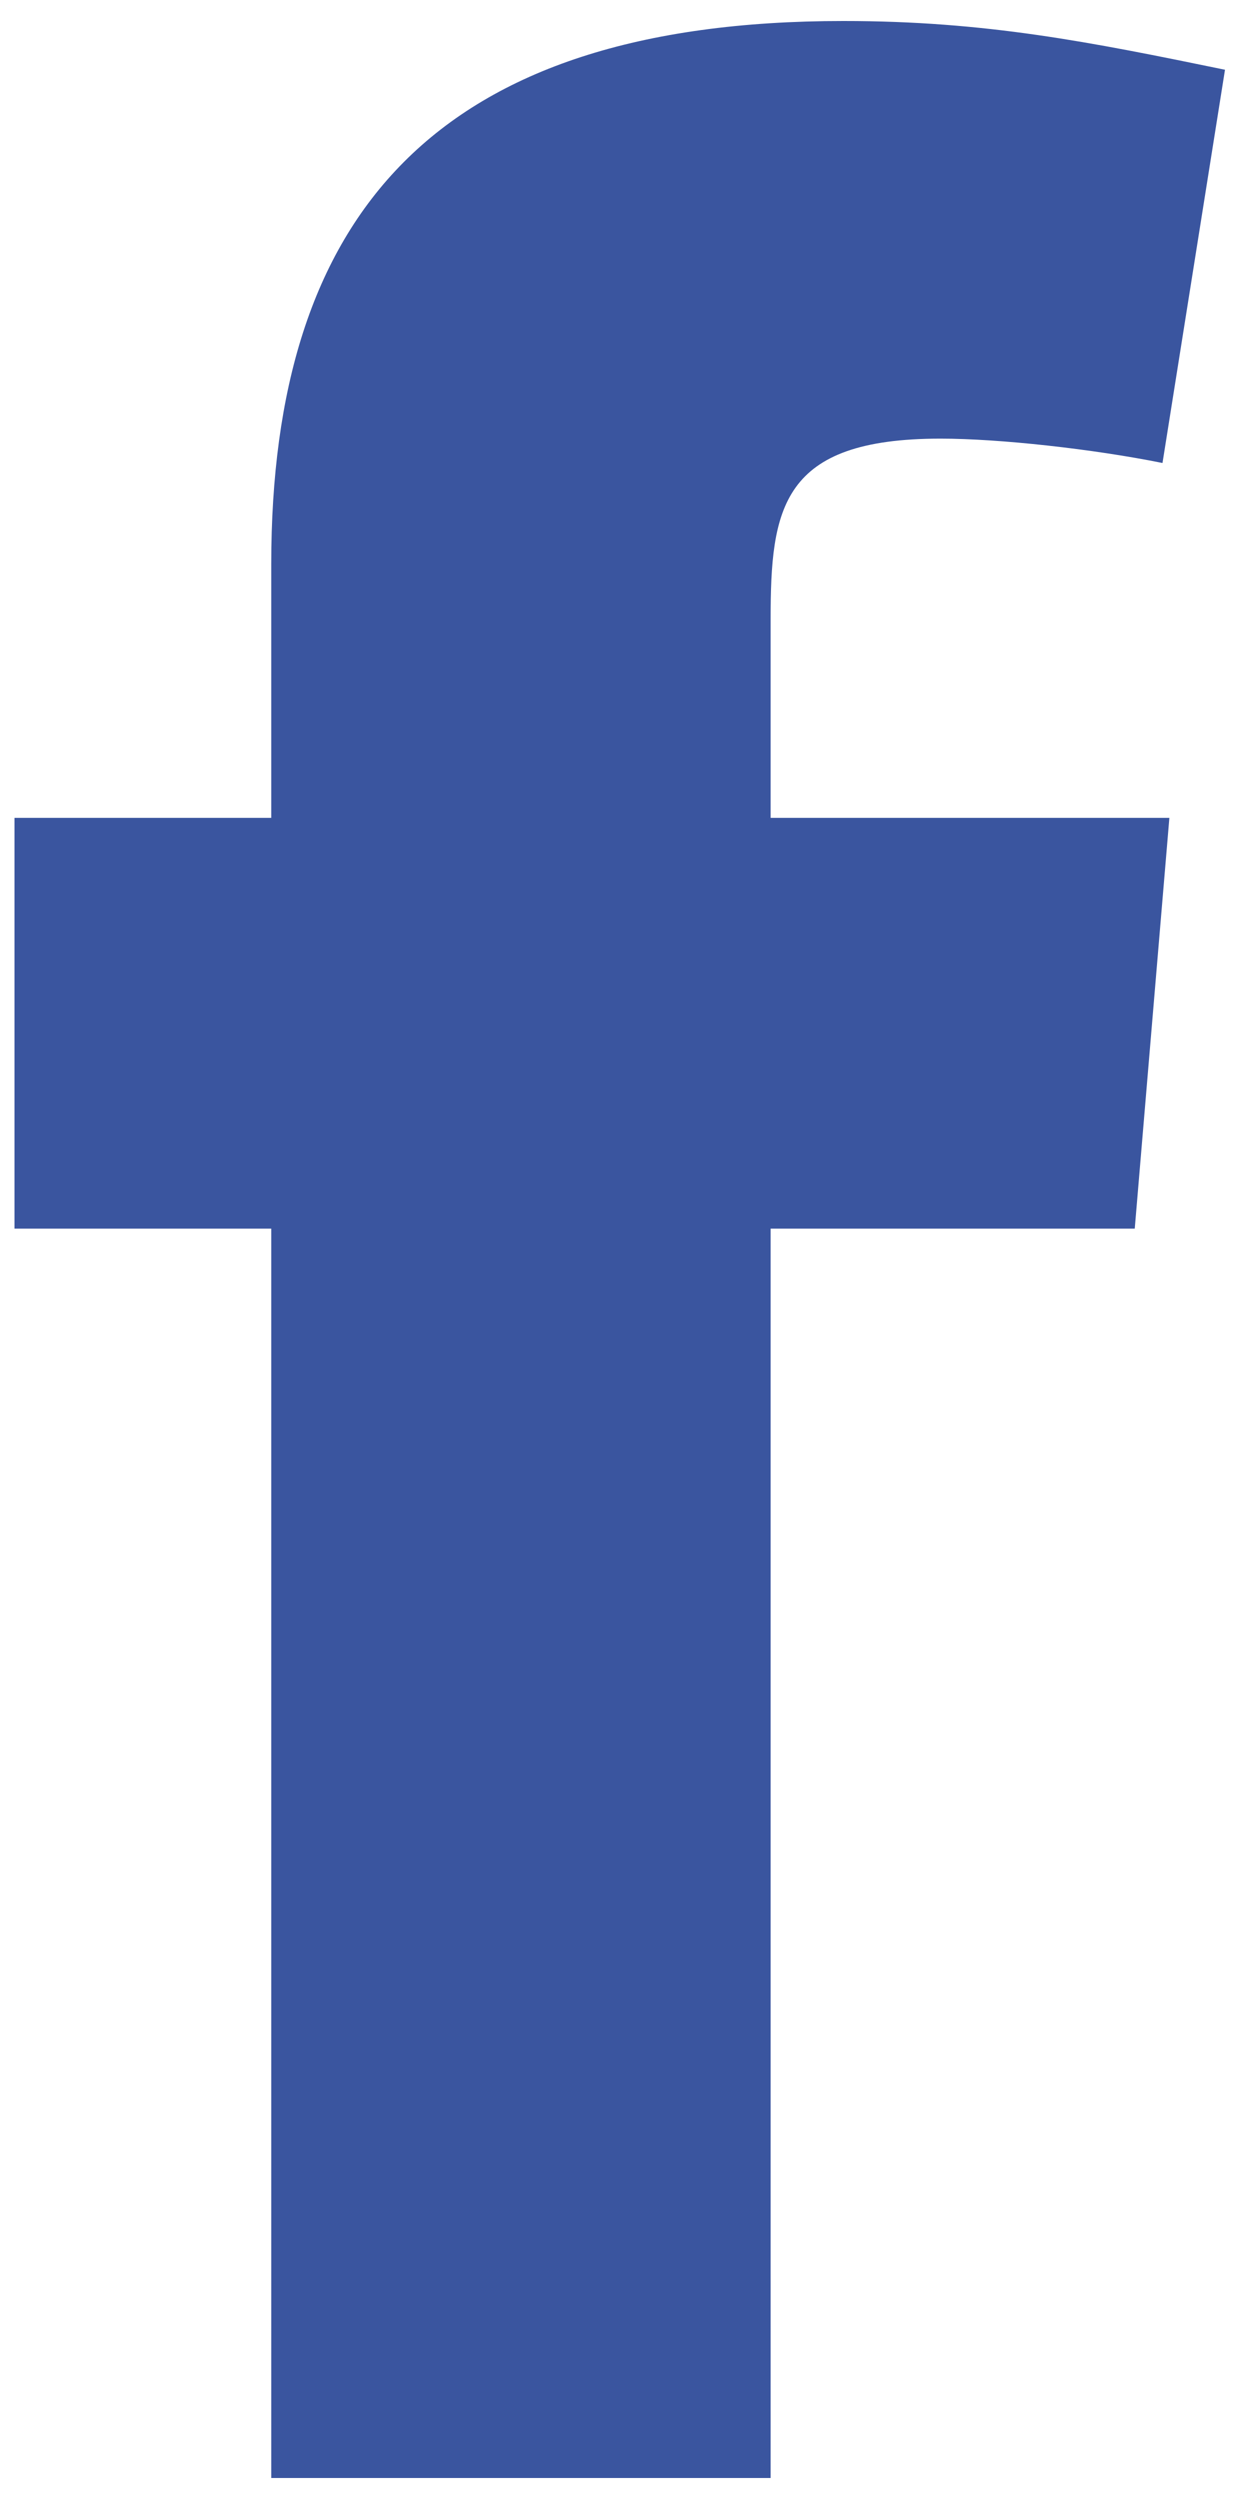<svg width="10" height="20" viewBox="0 0 10 20" fill="none" xmlns="http://www.w3.org/2000/svg">
<path fill-rule="evenodd" clip-rule="evenodd" d="M7.524 3.509C6.248 3.509 6.165 4.066 6.165 4.956V6.543H9.355L9.078 9.829H6.165V19.824H2.17V9.829H0.116V6.543H2.17V4.511C2.17 1.728 3.474 0.168 6.747 0.168C7.885 0.168 8.717 0.335 9.8 0.558L9.3 3.704C8.745 3.592 7.996 3.509 7.524 3.509Z" fill="#3A559F"/>
</svg>

